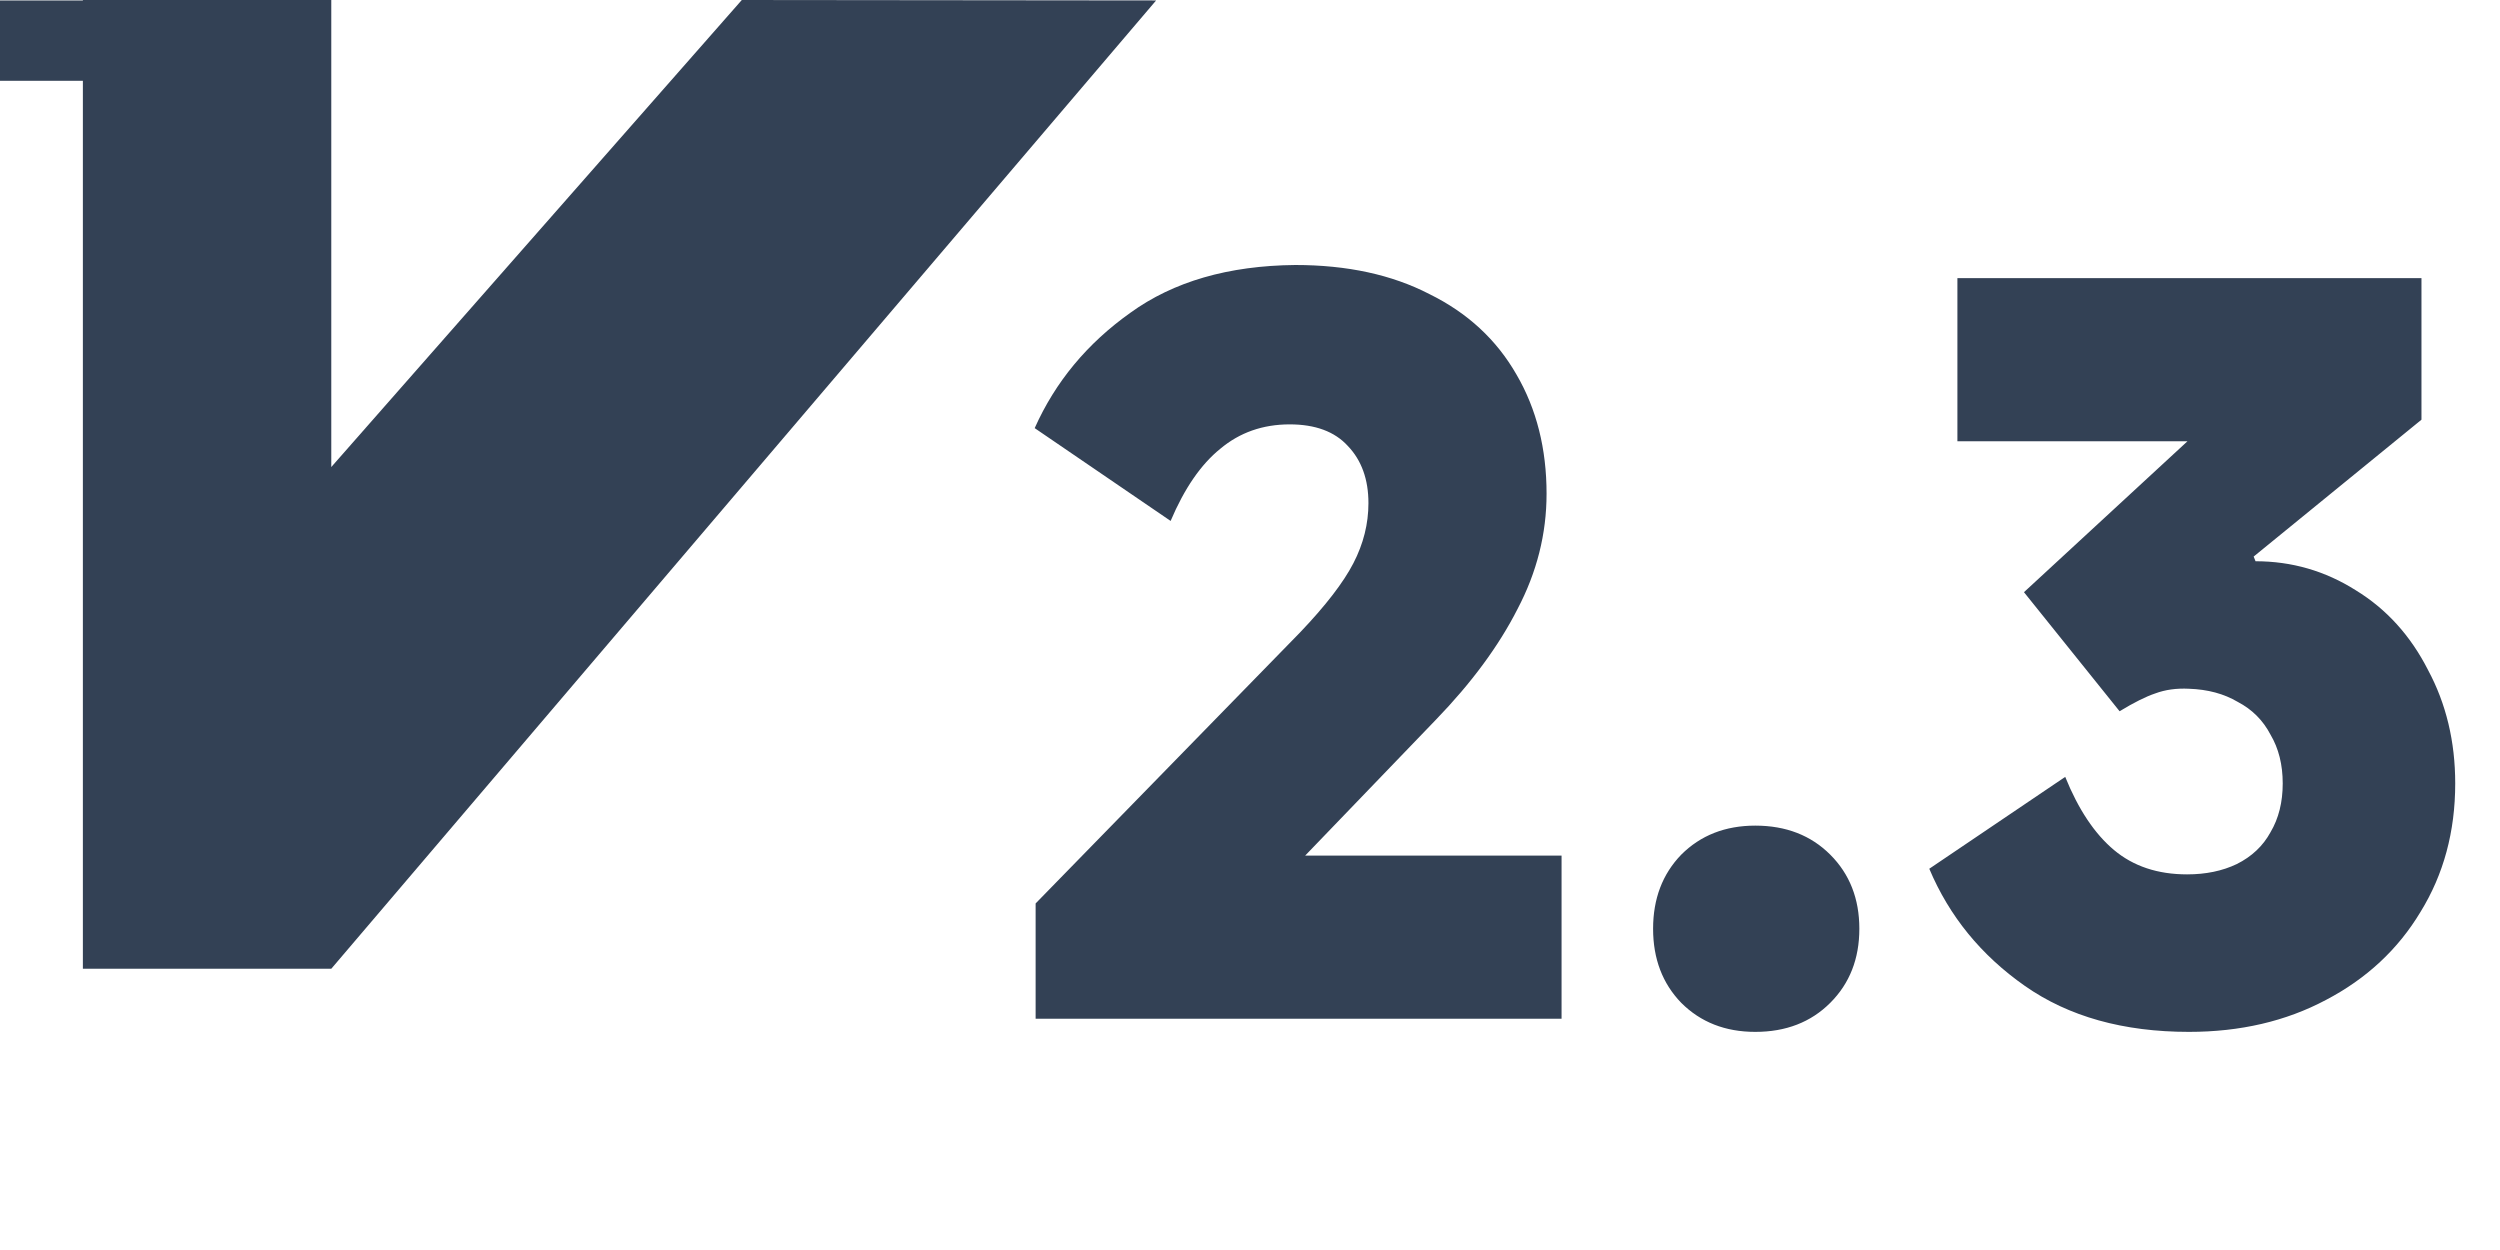 <svg width="80" height="40" viewBox="0 0 80 40" fill="none" xmlns="http://www.w3.org/2000/svg">
<path d="M23.738 0L10.601 14.945V0H2.652V0.014H0V2.586H2.652V31H10.601L36.996 0.014L23.738 0Z" fill="#334155"/>
<path d="M41.27 13.58C40.41 13.58 39.67 13.84 39.05 14.36C38.43 14.86 37.9 15.63 37.46 16.67L33.11 13.7C33.77 12.22 34.79 10.99 36.17 10.01C37.55 9.01 39.31 8.5 41.45 8.48C43.11 8.48 44.54 8.79 45.74 9.41C46.96 10.01 47.89 10.87 48.53 11.99C49.17 13.09 49.49 14.36 49.49 15.8C49.49 17.08 49.18 18.31 48.56 19.49C47.96 20.67 47.09 21.85 45.95 23.03L39.08 30.17L37.88 27.38H49.97V32.6H33.14V28.91L41.6 20.24C42.42 19.38 42.99 18.64 43.31 18.02C43.63 17.4 43.79 16.76 43.79 16.1C43.79 15.34 43.57 14.73 43.13 14.27C42.71 13.81 42.09 13.58 41.27 13.58ZM56.169 33.02C55.209 33.02 54.419 32.71 53.799 32.09C53.199 31.47 52.899 30.68 52.899 29.72C52.899 28.76 53.199 27.97 53.799 27.35C54.419 26.73 55.209 26.42 56.169 26.42C57.149 26.42 57.949 26.73 58.569 27.35C59.189 27.97 59.499 28.76 59.499 29.72C59.499 30.68 59.189 31.47 58.569 32.09C57.949 32.71 57.149 33.02 56.169 33.02ZM70.047 33.02C67.947 33.02 66.197 32.53 64.797 31.55C63.397 30.57 62.377 29.32 61.737 27.8L66.087 24.86C66.507 25.9 67.027 26.68 67.647 27.2C68.267 27.72 69.047 27.98 69.987 27.98C70.587 27.98 71.117 27.87 71.577 27.65C72.057 27.41 72.417 27.07 72.657 26.63C72.917 26.19 73.047 25.67 73.047 25.07C73.047 24.47 72.917 23.95 72.657 23.51C72.417 23.05 72.067 22.7 71.607 22.46C71.167 22.2 70.647 22.06 70.047 22.04C69.647 22.02 69.287 22.07 68.967 22.19C68.667 22.29 68.287 22.48 67.827 22.76L64.767 18.95L72.957 11.39L74.277 14.12H62.637V8.9H77.487V13.43L72.117 17.81L72.177 17.96C73.337 17.96 74.407 18.27 75.387 18.89C76.367 19.49 77.137 20.34 77.697 21.44C78.277 22.52 78.567 23.73 78.567 25.07C78.567 26.61 78.197 27.98 77.457 29.18C76.737 30.38 75.727 31.32 74.427 32C73.147 32.68 71.687 33.02 70.047 33.02Z" fill="#334155"/>
</svg>
